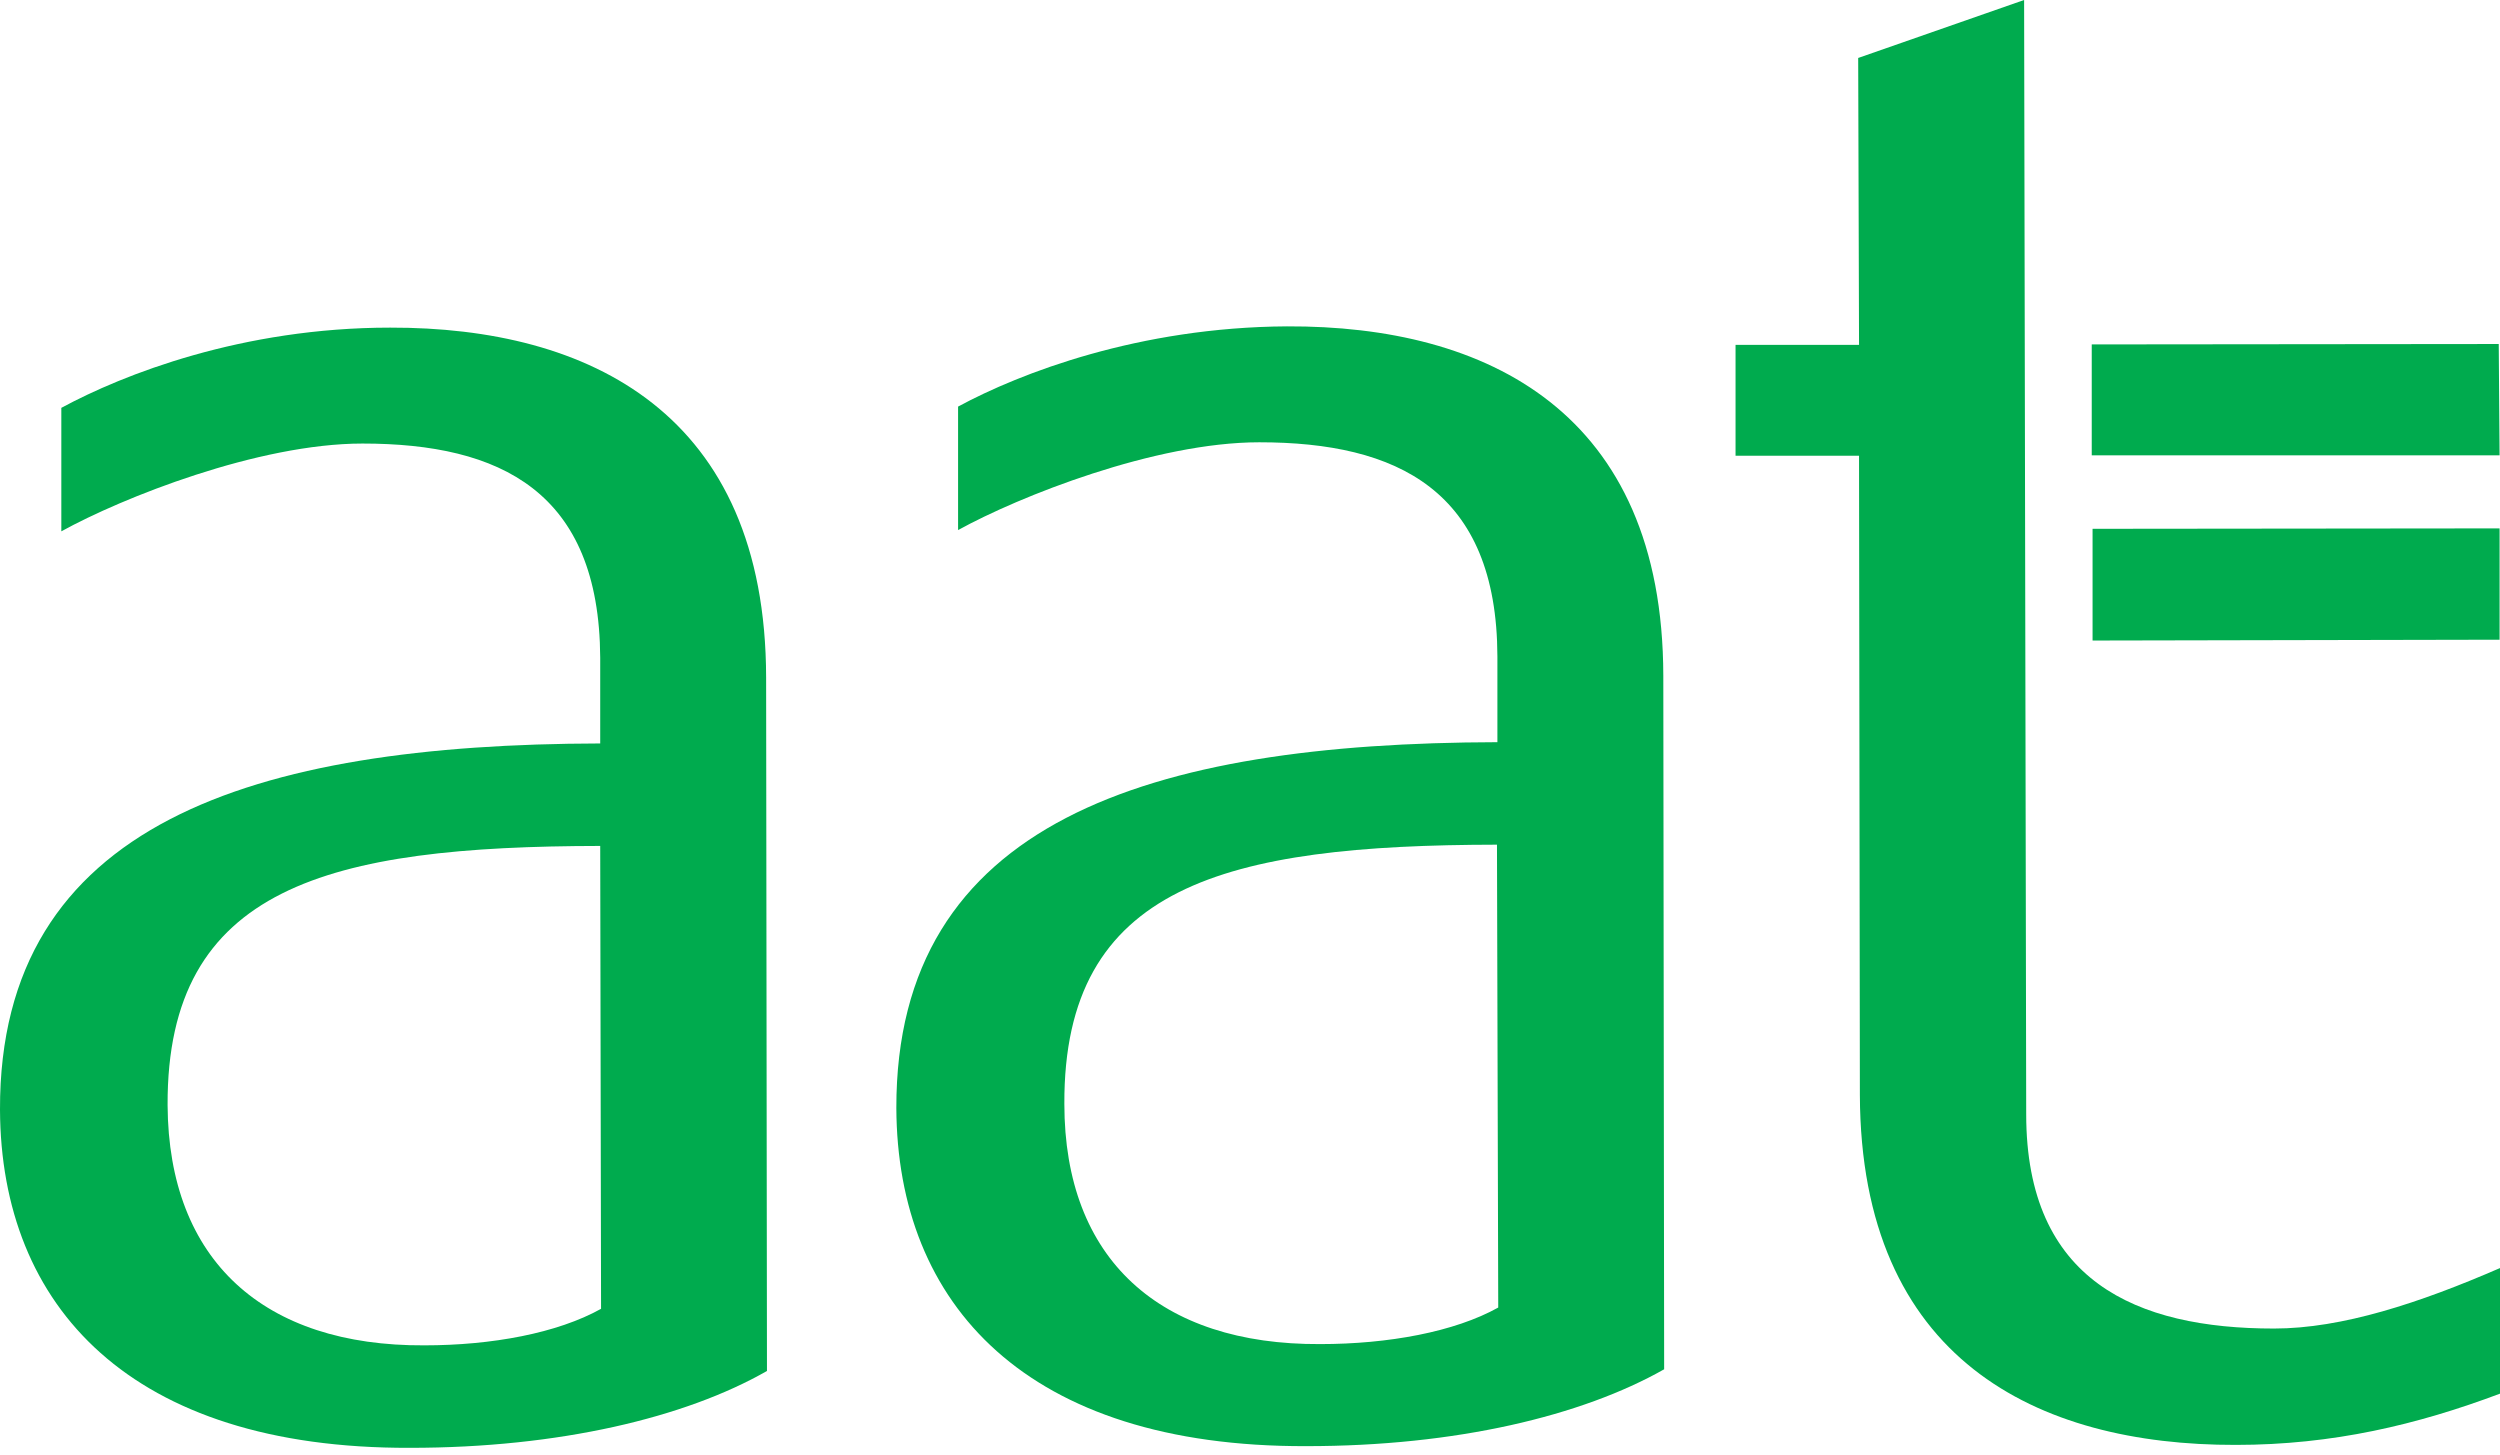 <svg xmlns="http://www.w3.org/2000/svg" width="220" height="128" viewBox="0 0 220 128" fill="none"><path d="M34.338 28.831C21.328 28.831 10.867 32.934 5.397 35.891V46.758C10.756 43.8 22.732 39.032 31.899 39.032C44.022 39.032 52.745 43.246 52.819 57.883V65.424C22.326 65.497 -0.074 72.409 0 97.655C0.074 114.953 11.459 127.483 36.075 127.409C49.197 127.409 60.323 124.748 67.493 120.645L67.419 59.62C67.383 36.371 51.858 28.794 34.338 28.831ZM52.893 115.175C49.049 117.319 43.283 118.391 37.332 118.391C23.25 118.464 14.822 110.961 14.748 97.248C14.674 77.991 28.942 74.479 52.819 74.442L52.893 115.175Z" fill="#00AB4E"></path><path d="M200.114 116.912C187.991 116.912 178.306 112.735 178.306 98.061L178.122 0L163.521 5.101L163.595 30.346H152.728V40.104H163.595L163.669 96.361C163.743 119.61 179.23 127.188 196.751 127.151C205.289 127.151 212.718 125.376 220 122.641V111.589C212.94 114.657 206.102 116.912 200.114 116.912Z" fill="#00AB4E"></path><path d="M113.253 28.72C100.242 28.794 89.782 32.823 84.311 35.78V46.647C89.671 43.69 101.647 38.921 110.813 38.921C122.937 38.921 131.734 43.135 131.771 57.772V65.312C101.166 65.386 78.841 72.261 78.878 97.507C78.952 114.805 90.336 127.335 114.953 127.261C128.149 127.261 139.2 124.6 146.445 120.497L146.371 59.472C146.334 36.26 130.847 28.646 113.253 28.72ZM131.845 115.064C128.001 117.208 122.161 118.28 116.173 118.28C102.09 118.354 93.663 110.85 93.663 97.137C93.589 77.88 107.856 74.368 131.734 74.331L131.845 115.064Z" fill="#00AB4E"></path><path d="M184.073 30.309V40.068H219.963L219.889 30.273L184.073 30.309Z" fill="#00AB4E"></path><path d="M184.146 56.367L219.963 56.294V46.498L184.146 46.535V56.367Z" fill="#00AB4E"></path></svg>